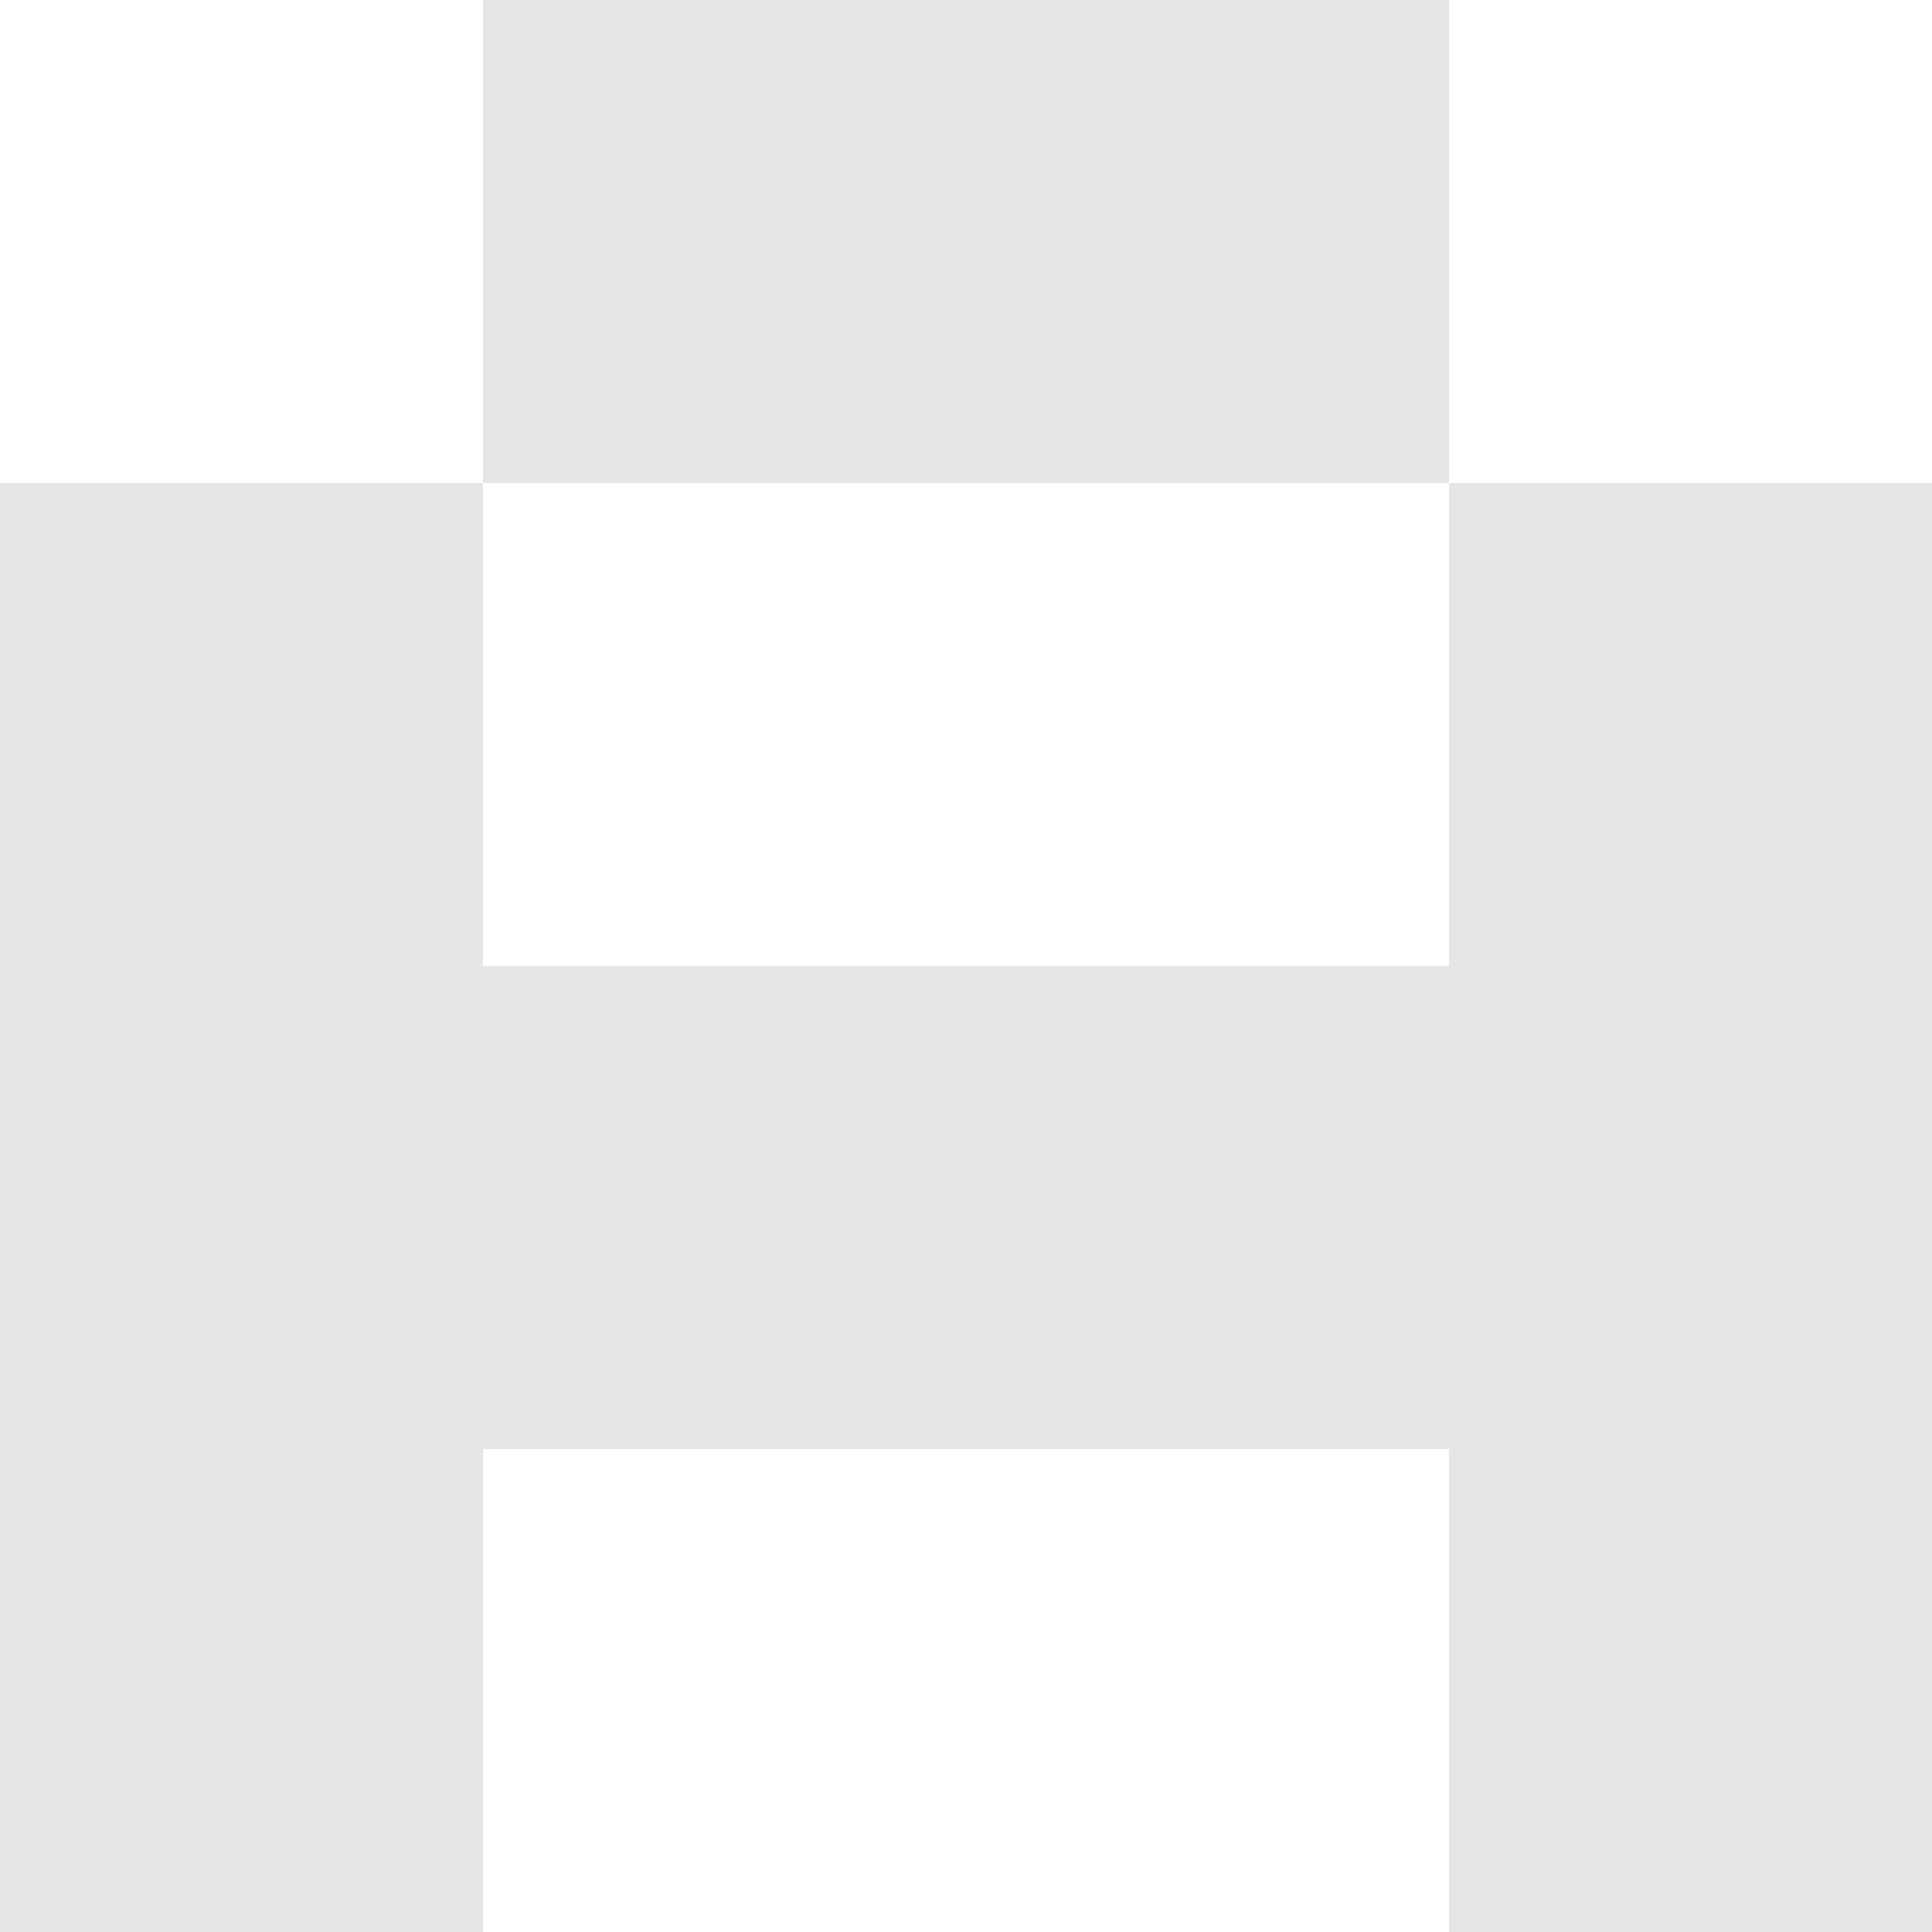 <svg width="80" height="80" viewBox="0 0 80 80" fill="none" xmlns="http://www.w3.org/2000/svg">
<path d="M20 20V0H60V20H20Z" fill="#E6E6E6"/>
<path d="M20 40V20H0V80H20V60H60V80H80V20H60V40H20Z" fill="#E6E6E6"/>
</svg>
